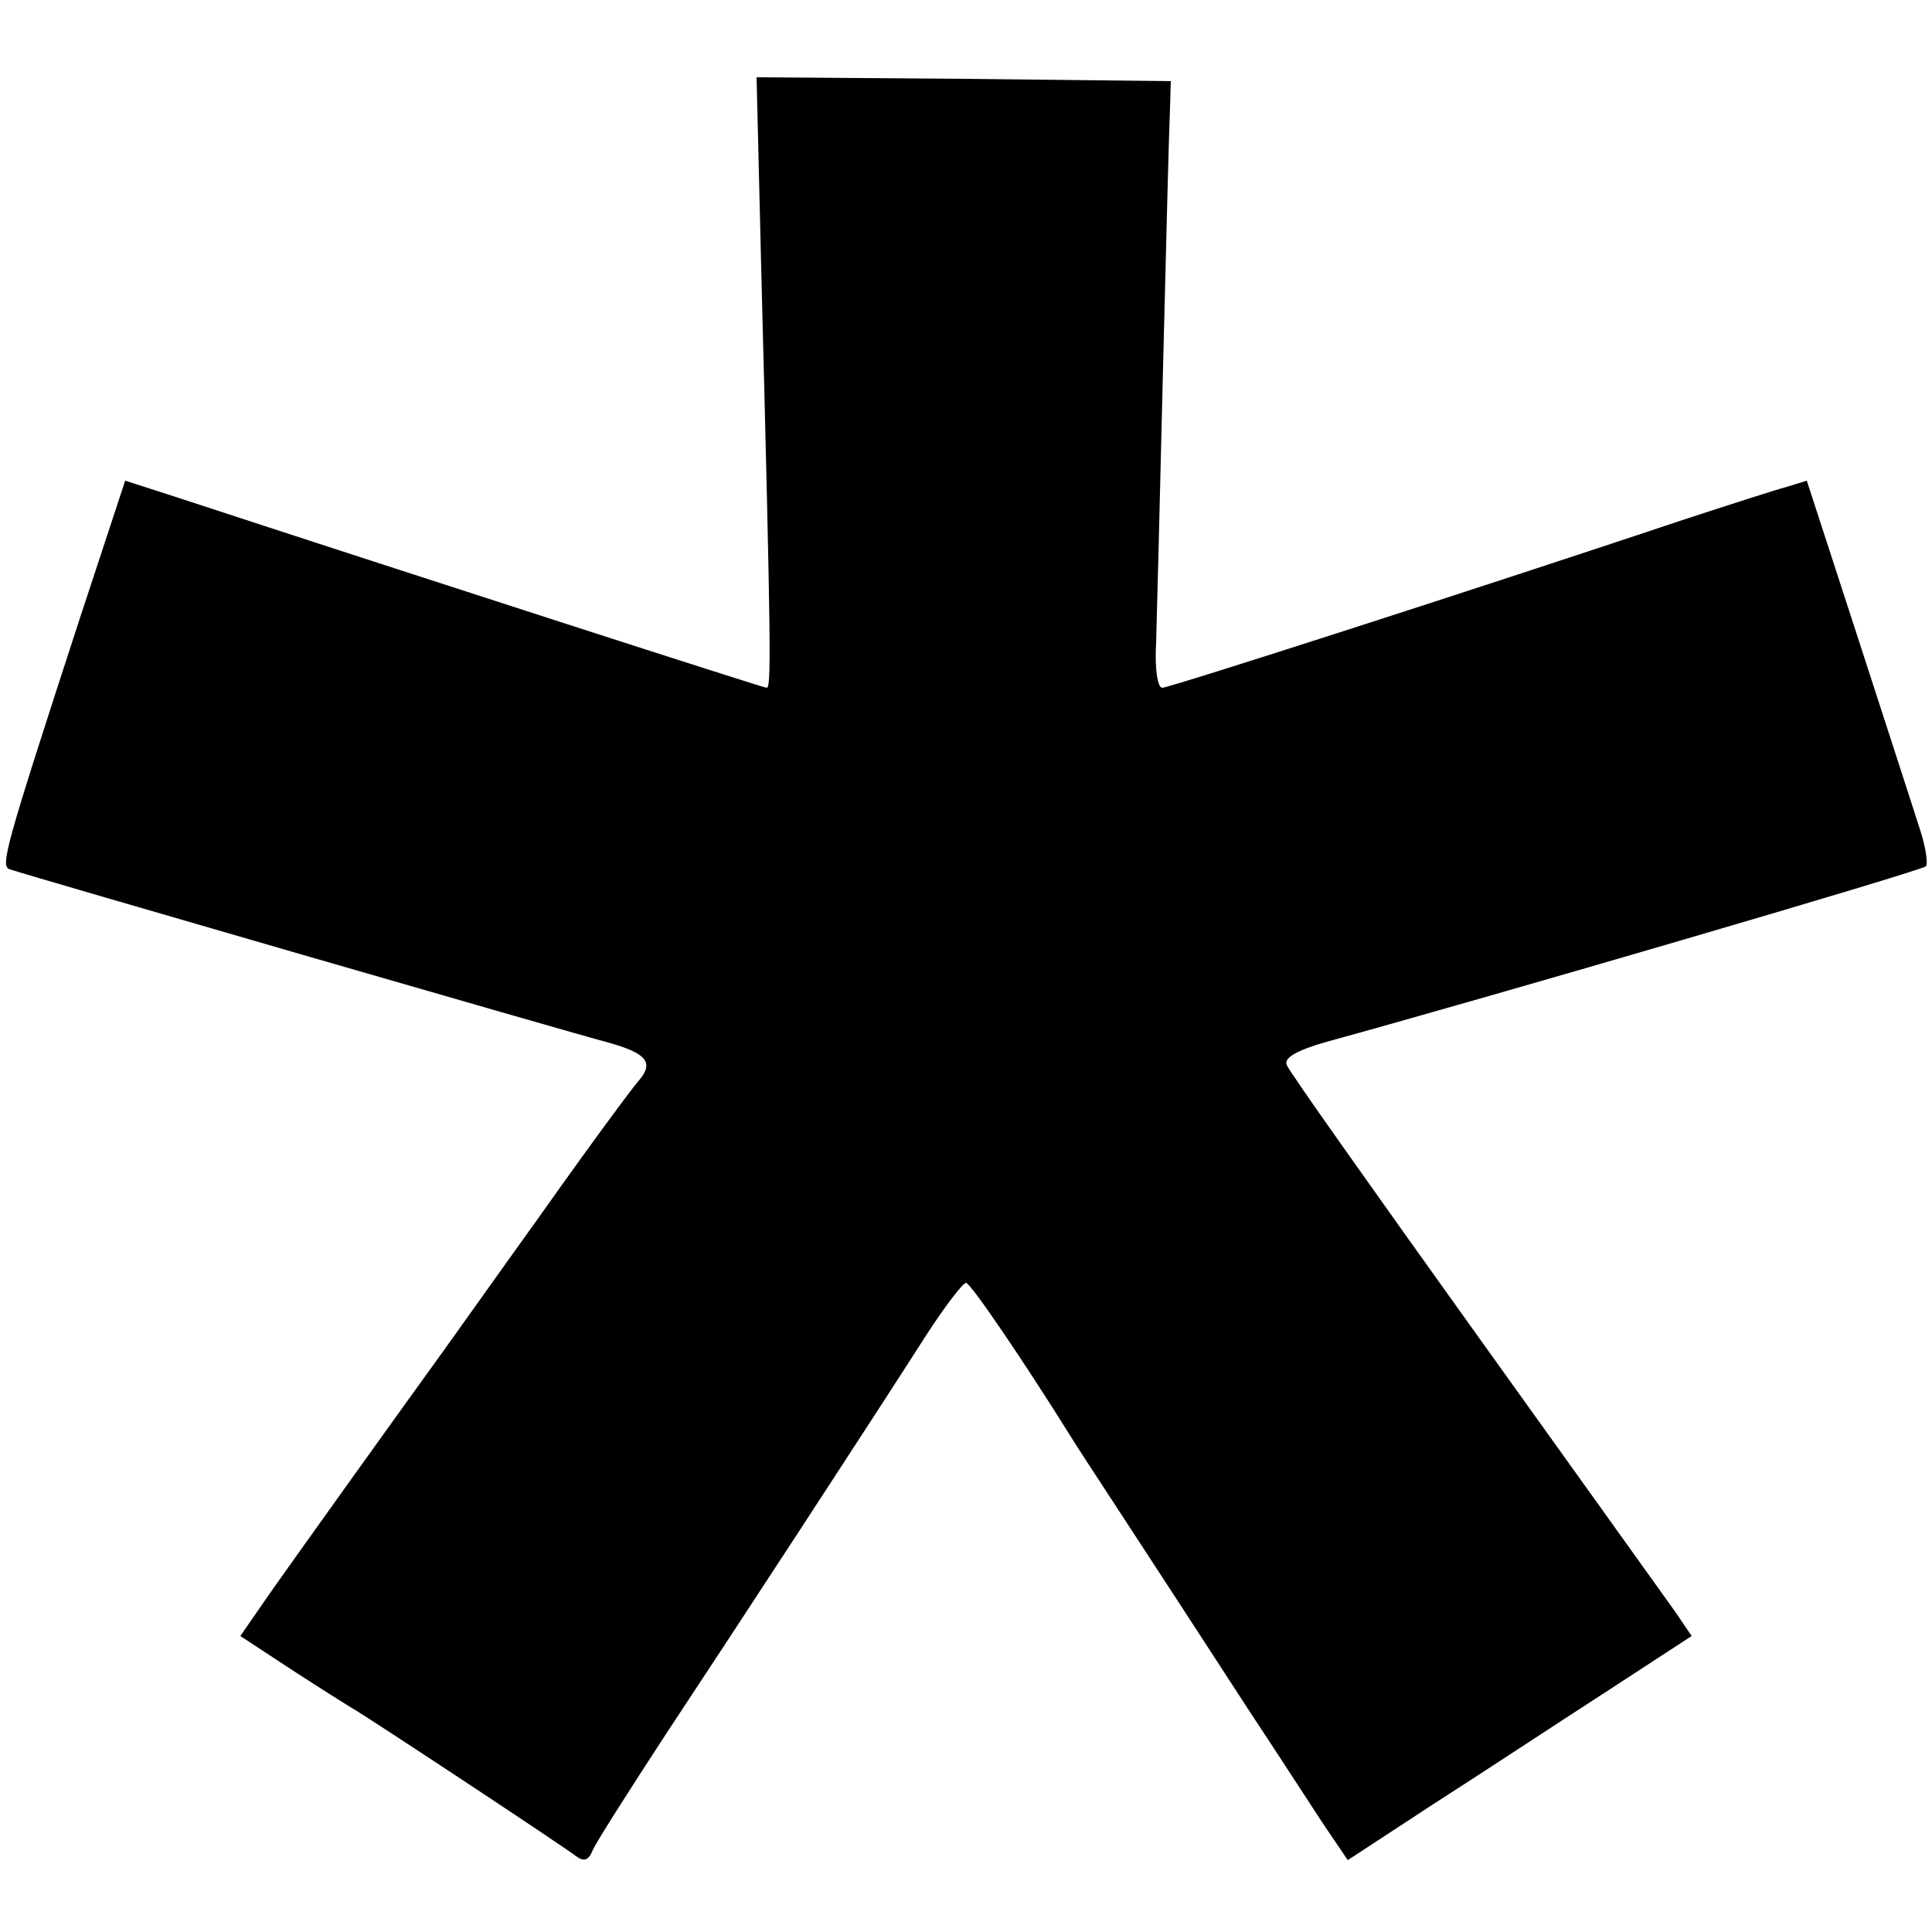 <?xml version="1.0" standalone="no"?>
<!DOCTYPE svg PUBLIC "-//W3C//DTD SVG 20010904//EN"
 "http://www.w3.org/TR/2001/REC-SVG-20010904/DTD/svg10.dtd">
<svg version="1.0" xmlns="http://www.w3.org/2000/svg"
 width="250pt" height="250pt" viewBox="0 0 250 250"
 preserveAspectRatio="xMidYMid meet">
<g transform="translate(0,250) scale(0.1,-0.1)"
fill="#000000" stroke="none">
<path d="M985 2153 c13 -503 13 -543 7 -543 -4 0 -432 138 -774 250 l-56 18
-58 -176 c-99 -304 -104 -323 -91 -327 20 -7 728 -212 774 -224 50 -14 60 -26
39 -50 -8 -9 -65 -86 -125 -171 -61 -85 -117 -164 -125 -175 -37 -51 -210
-292 -236 -330 l-29 -42 67 -44 c37 -24 72 -46 77 -49 12 -6 274 -179 292
-193 9 -6 15 -4 20 9 5 11 47 77 94 149 92 139 267 407 338 518 24 37 47 67
51 67 6 0 77 -105 135 -198 6 -10 40 -62 76 -117 36 -55 105 -161 153 -235 49
-74 97 -149 109 -166 l21 -31 110 72 c61 39 161 105 223 145 l112 73 -21 31
c-12 17 -129 180 -260 363 -131 183 -241 338 -243 345 -4 9 13 19 52 30 208
57 769 221 775 227 3 3 0 24 -7 46 -7 22 -43 133 -80 247 l-67 206 -26 -8
c-15 -4 -74 -23 -132 -42 -266 -89 -667 -218 -676 -218 -6 0 -10 24 -8 58 1
31 5 192 9 357 4 165 8 316 9 335 l1 35 -268 3 -268 2 6 -247z"/>
</g>
</svg>
